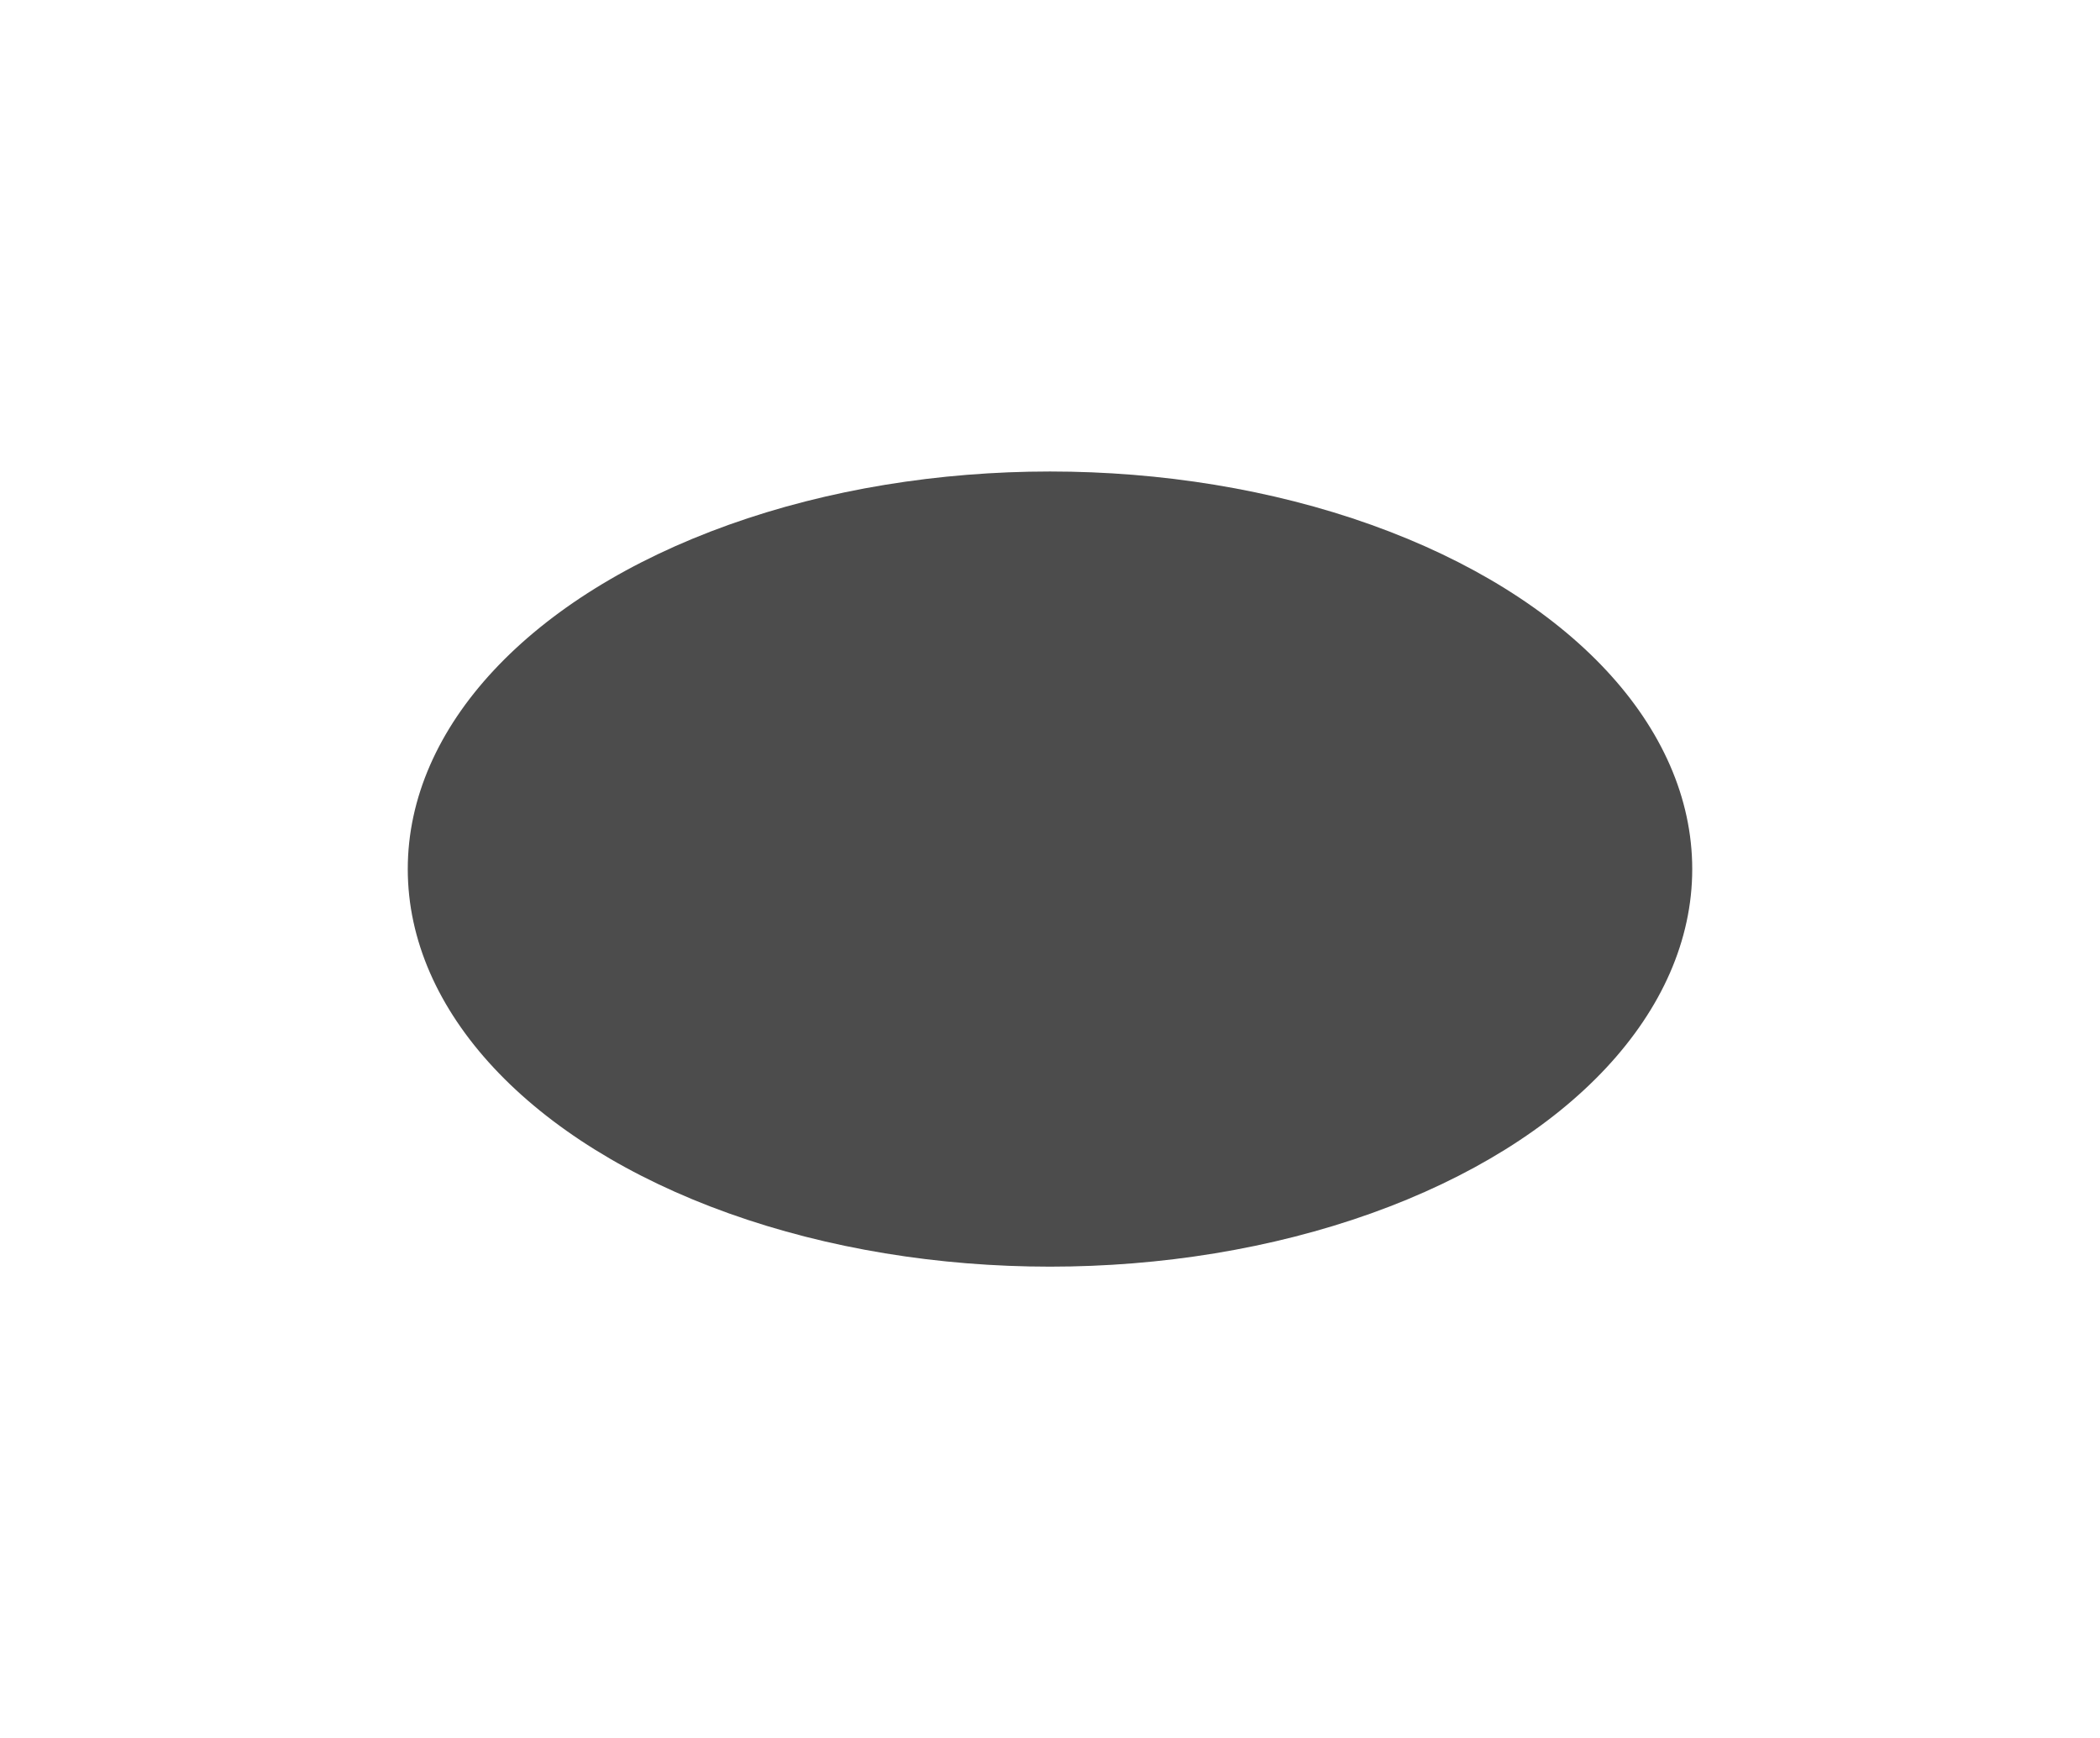 <?xml version="1.0" encoding="utf-8"?>
<svg xmlns="http://www.w3.org/2000/svg" fill="none" height="100%" overflow="visible" preserveAspectRatio="none" style="display: block;" viewBox="0 0 824 682" width="100%">
<g id="Group 93419" opacity="0.7">
<g filter="url(#filter0_dd_0_3969)" id="Ellipse 1019">
<ellipse cx="412" cy="341" fill="black" rx="252" ry="156"/>
</g>
</g>
<defs>
<filter color-interpolation-filters="sRGB" filterUnits="userSpaceOnUse" height="681.374" id="filter0_dd_0_3969" width="824" x="0" y="0.313">
<feFlood flood-opacity="0" result="BackgroundImageFix"/>
<feColorMatrix in="SourceAlpha" result="hardAlpha" type="matrix" values="0 0 0 0 0 0 0 0 0 0 0 0 0 0 0 0 0 0 127 0"/>
<feOffset dy="24.687"/>
<feGaussianBlur stdDeviation="80"/>
<feComposite in2="hardAlpha" operator="out"/>
<feColorMatrix type="matrix" values="0 0 0 0 1 0 0 0 0 0.232 0 0 0 0 0.731 0 0 0 0.3 0"/>
<feBlend in2="BackgroundImageFix" mode="normal" result="effect1_dropShadow_0_3969"/>
<feColorMatrix in="SourceAlpha" result="hardAlpha" type="matrix" values="0 0 0 0 0 0 0 0 0 0 0 0 0 0 0 0 0 0 127 0"/>
<feOffset dy="-24.687"/>
<feGaussianBlur stdDeviation="80"/>
<feComposite in2="hardAlpha" operator="out"/>
<feColorMatrix type="matrix" values="0 0 0 0 0 0 0 0 0 0.783 0 0 0 0 1 0 0 0 0.3 0"/>
<feBlend in2="effect1_dropShadow_0_3969" mode="normal" result="effect2_dropShadow_0_3969"/>
<feBlend in="SourceGraphic" in2="effect2_dropShadow_0_3969" mode="normal" result="shape"/>
</filter>
</defs>
</svg>